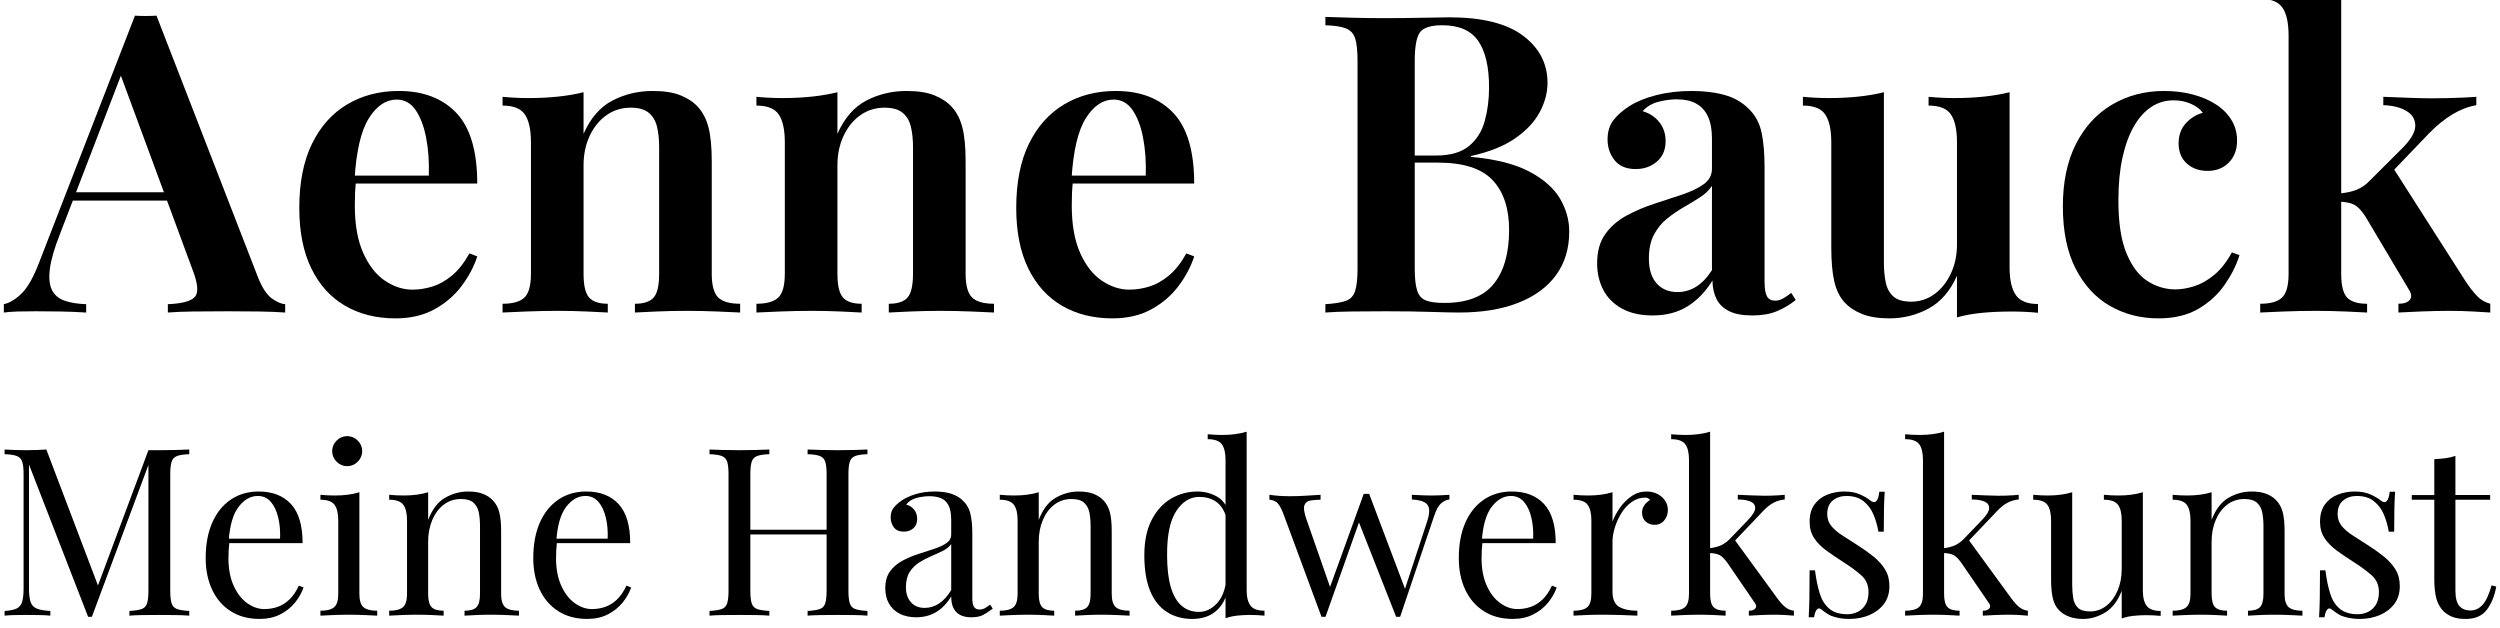 <svg xmlns="http://www.w3.org/2000/svg" xmlns:xlink="http://www.w3.org/1999/xlink" xmlns:serif="http://www.serif.com/" width="100%" height="100%" viewBox="0 0 800 201" xml:space="preserve" style="fill-rule:evenodd;clip-rule:evenodd;stroke-linejoin:round;stroke-miterlimit:2;">  <path d="M50.076,5.007l32.496,83.777c1.3,3.243 2.742,5.457 4.328,6.642c1.586,1.184 3.039,1.821 4.357,1.91l-0,2.672c-2.352,-0.178 -5.159,-0.289 -8.42,-0.334c-3.26,-0.044 -6.555,-0.067 -9.886,-0.067c-3.901,0 -7.562,0.023 -10.983,0.067c-3.422,0.045 -6.174,0.156 -8.258,0.334l0,-2.672c4.543,-0.178 7.429,-0.958 8.658,-2.338c1.229,-1.381 0.953,-4.343 -0.828,-8.886l-23.463,-63.522l2.351,-2.913l-21.324,55.424c-1.747,4.454 -2.799,8.12 -3.155,10.999c-0.356,2.877 -0.129,5.117 0.681,6.72c0.811,1.603 2.156,2.735 4.035,3.395c1.881,0.658 4.184,1.032 6.909,1.121l-0,2.672c-2.815,-0.178 -5.563,-0.289 -8.245,-0.334c-2.68,-0.044 -5.339,-0.067 -7.975,-0.067c-2.014,0 -3.871,0.023 -5.572,0.067c-1.701,0.045 -3.22,0.156 -4.556,0.334l0,-2.672c1.888,-0.409 3.793,-1.562 5.717,-3.46c1.924,-1.898 3.769,-5.154 5.532,-9.768l30.707,-79.101c1.069,0.071 2.218,0.106 3.447,0.106c1.229,0 2.378,-0.035 3.447,-0.106Zm11.651,56.52l0,2.672l-39.817,-0l1.336,-2.672l38.481,-0Z" style="fill-rule:nonzero;"></path>  <path d="M127.628,29.112c7.838,0 13.98,2.347 18.424,7.042c4.446,4.693 6.668,12.216 6.668,22.567l-45.028,-0l-0.188,-2.539l29.717,-0c0.142,-4.365 -0.143,-8.396 -0.856,-12.092c-0.713,-3.697 -1.839,-6.659 -3.38,-8.886c-1.541,-2.227 -3.558,-3.34 -6.053,-3.34c-3.421,-0 -6.383,1.987 -8.887,5.96c-2.503,3.973 -4.03,10.466 -4.581,19.481l0.453,0.748c-0.142,1.158 -0.24,2.396 -0.294,3.714c-0.053,1.318 -0.079,2.654 -0.079,4.008c-0,6.129 0.899,11.197 2.699,15.205c1.8,4.009 4.12,6.962 6.961,8.861c2.842,1.897 5.759,2.845 8.752,2.845c2.103,0 4.223,-0.325 6.361,-0.975c2.138,-0.651 4.231,-1.823 6.28,-3.515c2.049,-1.693 3.919,-4.062 5.612,-7.107l2.511,0.96c-1.016,3.19 -2.664,6.318 -4.945,9.383c-2.28,3.063 -5.184,5.571 -8.711,7.522c-3.527,1.95 -7.695,2.925 -12.505,2.925c-6.13,-0 -11.507,-1.345 -16.13,-4.036c-4.623,-2.69 -8.221,-6.667 -10.796,-11.931c-2.574,-5.264 -3.86,-11.727 -3.86,-19.387c-0,-8.124 1.353,-14.961 4.06,-20.51c2.709,-5.551 6.468,-9.756 11.278,-12.615c4.811,-2.859 10.316,-4.288 16.517,-4.288Z" style="fill-rule:nonzero;"></path>  <path d="M208.867,29.112c3.669,0 6.657,0.472 8.964,1.416c2.308,0.943 4.166,2.199 5.573,3.768c1.549,1.711 2.662,3.902 3.338,6.574c0.678,2.673 1.017,6.28 1.017,10.823l-0,35.889c-0,3.741 0.69,6.28 2.071,7.616c1.381,1.336 3.719,2.004 7.015,2.004l-0,2.806c-1.622,-0.089 -4.09,-0.2 -7.403,-0.334c-3.313,-0.133 -6.546,-0.2 -9.7,-0.2c-3.26,-0 -6.444,0.067 -9.554,0.2c-3.108,0.134 -5.446,0.245 -7.015,0.334l0,-2.806c2.851,0 4.855,-0.668 6.013,-2.004c1.158,-1.336 1.737,-3.875 1.737,-7.616l0,-40.54c0,-2.405 -0.223,-4.552 -0.668,-6.439c-0.445,-1.889 -1.323,-3.385 -2.633,-4.489c-1.308,-1.105 -3.245,-1.657 -5.812,-1.657c-2.885,-0 -5.464,0.801 -7.735,2.405c-2.272,1.603 -4.062,3.808 -5.372,6.614c-1.31,2.806 -1.965,5.946 -1.965,9.42l0,34.686c0,3.741 0.588,6.28 1.765,7.616c1.176,1.336 3.171,2.004 5.985,2.004l0,2.806c-1.532,-0.089 -3.8,-0.2 -6.802,-0.334c-3.001,-0.133 -6.078,-0.2 -9.232,-0.2c-3.259,-0 -6.591,0.067 -9.994,0.2c-3.403,0.134 -5.951,0.245 -7.643,0.334l-0,-2.806c3.296,0 5.634,-0.668 7.015,-2.004c1.38,-1.336 2.071,-3.875 2.071,-7.616l-0,-42.035c-0,-4.009 -0.642,-6.97 -1.925,-8.886c-1.282,-1.915 -3.669,-2.872 -7.161,-2.872l-0,-2.806c2.85,0.267 5.612,0.401 8.284,0.401c3.332,-0 6.481,-0.156 9.447,-0.468c2.966,-0.312 5.696,-0.78 8.19,-1.403l0,13.307c2.245,-5.059 5.332,-8.608 9.26,-10.647c3.929,-2.041 8.218,-3.061 12.869,-3.061Z" style="fill-rule:nonzero;"></path>  <path d="M290.106,29.112c3.668,0 6.657,0.472 8.964,1.416c2.308,0.943 4.166,2.199 5.573,3.768c1.549,1.711 2.662,3.902 3.338,6.574c0.678,2.673 1.017,6.28 1.017,10.823l-0,35.889c-0,3.741 0.69,6.28 2.071,7.616c1.381,1.336 3.719,2.004 7.015,2.004l-0,2.806c-1.622,-0.089 -4.09,-0.2 -7.404,-0.334c-3.312,-0.133 -6.545,-0.2 -9.699,-0.2c-3.26,-0 -6.444,0.067 -9.554,0.2c-3.108,0.134 -5.446,0.245 -7.015,0.334l0,-2.806c2.851,0 4.855,-0.668 6.013,-2.004c1.158,-1.336 1.737,-3.875 1.737,-7.616l0,-40.54c0,-2.405 -0.223,-4.552 -0.668,-6.439c-0.445,-1.889 -1.323,-3.385 -2.633,-4.489c-1.308,-1.105 -3.245,-1.657 -5.812,-1.657c-2.885,-0 -5.464,0.801 -7.735,2.405c-2.272,1.603 -4.062,3.808 -5.372,6.614c-1.31,2.806 -1.965,5.946 -1.965,9.42l0,34.686c0,3.741 0.588,6.28 1.765,7.616c1.176,1.336 3.171,2.004 5.985,2.004l0,2.806c-1.532,-0.089 -3.8,-0.2 -6.802,-0.334c-3.001,-0.133 -6.078,-0.2 -9.232,-0.2c-3.26,-0 -6.591,0.067 -9.994,0.2c-3.403,0.134 -5.951,0.245 -7.643,0.334l-0,-2.806c3.296,0 5.634,-0.668 7.015,-2.004c1.38,-1.336 2.071,-3.875 2.071,-7.616l-0,-42.035c-0,-4.009 -0.642,-6.97 -1.925,-8.886c-1.282,-1.915 -3.669,-2.872 -7.161,-2.872l-0,-2.806c2.85,0.267 5.612,0.401 8.284,0.401c3.332,-0 6.481,-0.156 9.447,-0.468c2.966,-0.312 5.696,-0.78 8.19,-1.403l0,13.307c2.245,-5.059 5.332,-8.608 9.26,-10.647c3.929,-2.041 8.218,-3.061 12.869,-3.061Z" style="fill-rule:nonzero;"></path>  <path d="M357.048,29.112c7.838,0 13.98,2.347 18.424,7.042c4.446,4.693 6.668,12.216 6.668,22.567l-45.028,-0l-0.188,-2.539l29.717,-0c0.142,-4.365 -0.144,-8.396 -0.856,-12.092c-0.713,-3.697 -1.839,-6.659 -3.38,-8.886c-1.541,-2.227 -3.558,-3.34 -6.053,-3.34c-3.421,-0 -6.383,1.987 -8.887,5.96c-2.503,3.973 -4.03,10.466 -4.581,19.481l0.453,0.748c-0.142,1.158 -0.24,2.396 -0.294,3.714c-0.053,1.318 -0.079,2.654 -0.079,4.008c-0,6.129 0.899,11.197 2.699,15.205c1.8,4.009 4.12,6.962 6.961,8.861c2.842,1.897 5.759,2.845 8.752,2.845c2.103,0 4.223,-0.325 6.361,-0.975c2.138,-0.651 4.231,-1.823 6.28,-3.515c2.049,-1.693 3.919,-4.062 5.612,-7.107l2.511,0.96c-1.016,3.19 -2.664,6.318 -4.946,9.383c-2.279,3.063 -5.183,5.571 -8.71,7.522c-3.527,1.95 -7.695,2.925 -12.505,2.925c-6.13,-0 -11.507,-1.345 -16.13,-4.036c-4.623,-2.69 -8.221,-6.667 -10.796,-11.931c-2.574,-5.264 -3.86,-11.727 -3.86,-19.387c-0,-8.124 1.353,-14.961 4.06,-20.51c2.709,-5.551 6.468,-9.756 11.278,-12.615c4.81,-2.859 10.316,-4.288 16.517,-4.288Z" style="fill-rule:nonzero;"></path>  <path d="M424.123,5.408c2.164,0.089 4.999,0.178 8.504,0.267c3.506,0.089 6.996,0.133 10.47,0.133c4.296,0 8.411,-0.044 12.343,-0.133c3.932,-0.089 6.721,-0.134 8.367,-0.134c10.493,0 18.35,1.96 23.569,5.879c5.221,3.92 7.831,8.953 7.831,15.099c0,3.118 -0.833,6.24 -2.499,9.368c-1.666,3.126 -4.303,5.932 -7.91,8.418c-3.608,2.484 -8.316,4.359 -14.124,5.624l-0,0.267c7.893,0.713 14.133,2.285 18.721,4.717c4.587,2.431 7.861,5.322 9.821,8.672c1.959,3.349 2.939,6.849 2.939,10.502c0,5.433 -1.403,10.079 -4.209,13.935c-2.806,3.857 -6.85,6.819 -12.134,8.886c-5.283,2.067 -11.594,3.1 -18.931,3.1c-2.033,0 -5.05,-0.067 -9.053,-0.2c-4.003,-0.134 -8.824,-0.201 -14.464,-0.201c-3.652,0 -7.231,0.023 -10.737,0.067c-3.505,0.045 -6.34,0.156 -8.504,0.334l0,-2.672c2.922,-0.178 5.115,-0.535 6.581,-1.069c1.465,-0.534 2.449,-1.603 2.952,-3.207c0.504,-1.603 0.756,-4.008 0.756,-7.215l-0,-66.274c-0,-3.296 -0.254,-5.723 -0.762,-7.282c-0.507,-1.559 -1.5,-2.628 -2.98,-3.207c-1.479,-0.579 -3.662,-0.913 -6.547,-1.002l0,-2.672Zm37.413,2.672c-3.655,-0 -6.039,0.757 -7.151,2.271c-1.112,1.515 -1.668,4.588 -1.668,9.22l0,66.274c0,3.118 0.253,5.478 0.758,7.082c0.507,1.603 1.434,2.672 2.783,3.206c1.349,0.535 3.331,0.802 5.946,0.802c7.235,0 12.495,-2.026 15.781,-6.079c3.286,-4.054 4.93,-9.821 4.93,-17.304c-0,-6.859 -1.76,-12.159 -5.278,-15.9c-3.519,-3.742 -9.331,-5.612 -17.437,-5.612l-12.159,-0l-0,-2.272l11.491,0c4.54,0 8.041,-1.002 10.503,-3.006c2.464,-2.004 4.157,-4.677 5.08,-8.017c0.924,-3.34 1.386,-6.926 1.386,-10.756c-0,-6.592 -1.158,-11.558 -3.474,-14.898c-2.316,-3.341 -6.146,-5.011 -11.491,-5.011Z" style="fill-rule:nonzero;"></path>  <path d="M528.824,100.944c-3.866,-0 -7.136,-0.735 -9.808,-2.205c-2.672,-1.47 -4.663,-3.469 -5.973,-5.998c-1.308,-2.531 -1.962,-5.355 -1.962,-8.472c-0,-3.849 0.885,-6.993 2.657,-9.433c1.773,-2.441 4.058,-4.41 6.854,-5.906c2.798,-1.498 5.751,-2.75 8.859,-3.756c3.109,-1.006 6.063,-1.977 8.86,-2.912c2.798,-0.936 5.083,-2.036 6.854,-3.301c1.774,-1.265 2.66,-2.922 2.66,-4.971l0,-9.727c0,-2.814 -0.432,-5.148 -1.296,-7c-0.865,-1.854 -2.126,-3.231 -3.783,-4.13c-1.657,-0.899 -3.714,-1.349 -6.172,-1.349c-1.907,0 -3.88,0.268 -5.921,0.802c-2.039,0.535 -3.708,1.532 -5.008,2.992c2.261,0.678 4.051,1.863 5.369,3.555c1.32,1.693 1.98,3.705 1.98,6.038c-0,2.762 -0.927,4.94 -2.781,6.535c-1.853,1.595 -4.124,2.392 -6.813,2.392c-2.975,0 -5.216,-0.939 -6.722,-2.818c-1.505,-1.88 -2.257,-4.095 -2.257,-6.643c-0,-2.495 0.623,-4.552 1.871,-6.172c1.247,-1.621 2.957,-3.127 5.129,-4.518c2.3,-1.46 5.172,-2.63 8.618,-3.511c3.448,-0.883 7.221,-1.324 11.318,-1.324c3.938,0 7.43,0.423 10.477,1.269c3.046,0.847 5.612,2.303 7.695,4.368c2.138,2.067 3.528,4.61 4.169,7.631c0.642,3.019 0.963,6.738 0.963,11.157l-0,36.611c-0,2.227 0.262,3.795 0.787,4.703c0.526,0.908 1.377,1.362 2.553,1.362c0.873,-0 1.71,-0.223 2.512,-0.668c0.802,-0.446 1.701,-1.051 2.699,-1.817l1.416,2.272c-1.906,1.532 -3.945,2.74 -6.119,3.622c-2.174,0.881 -4.758,1.322 -7.75,1.322c-3.082,-0 -5.549,-0.455 -7.403,-1.364c-1.853,-0.909 -3.202,-2.195 -4.049,-3.86c-0.846,-1.666 -1.286,-3.657 -1.321,-5.973c-2.192,3.581 -4.852,6.343 -7.98,8.284c-3.126,1.942 -6.853,2.913 -11.182,2.913Zm7.963,-7.483c2.156,0 4.147,-0.57 5.973,-1.71c1.826,-1.14 3.515,-2.904 5.065,-5.292l0,-26.991c-0.891,1.372 -2.156,2.589 -3.795,3.65c-1.639,1.059 -3.393,2.128 -5.264,3.206c-1.87,1.078 -3.648,2.298 -5.332,3.66c-1.684,1.363 -3.07,3.06 -4.157,5.092c-1.085,2.031 -1.628,4.578 -1.628,7.641c0,3.493 0.832,6.157 2.497,7.992c1.666,1.835 3.88,2.752 6.641,2.752Z" style="fill-rule:nonzero;"></path>  <path d="M643.067,29.513l-0,56.01c-0,4.009 0.663,6.971 1.989,8.886c1.328,1.915 3.694,2.873 7.097,2.873l-0,2.806c-2.762,-0.268 -5.523,-0.401 -8.285,-0.401c-3.332,-0 -6.472,0.133 -9.42,0.401c-2.947,0.267 -5.687,0.757 -8.217,1.469l0,-13.307c-2.191,4.899 -5.224,8.396 -9.098,10.489c-3.875,2.093 -8.058,3.14 -12.548,3.14c-3.51,-0 -6.432,-0.473 -8.766,-1.418c-2.333,-0.943 -4.203,-2.199 -5.61,-3.766c-1.551,-1.711 -2.638,-3.956 -3.261,-6.735c-0.624,-2.78 -0.936,-6.334 -0.936,-10.662l0,-33.751c0,-4.009 -0.641,-6.97 -1.925,-8.886c-1.281,-1.915 -3.668,-2.872 -7.161,-2.872l0,-2.806c2.851,0.267 5.612,0.401 8.285,0.401c3.332,-0 6.481,-0.156 9.447,-0.468c2.966,-0.312 5.696,-0.78 8.19,-1.403l0,54.434c0,2.405 0.196,4.552 0.587,6.441c0.392,1.889 1.212,3.385 2.459,4.491c1.247,1.103 3.136,1.655 5.666,1.655c2.762,0 5.242,-0.801 7.441,-2.405c2.201,-1.603 3.956,-3.795 5.265,-6.574c1.31,-2.78 1.965,-5.907 1.965,-9.381l0,-32.627c0,-4.009 -0.642,-6.97 -1.925,-8.886c-1.282,-1.915 -3.669,-2.872 -7.161,-2.872l0,-2.806c2.851,0.267 5.612,0.401 8.284,0.401c3.332,-0 6.481,-0.156 9.447,-0.468c2.966,-0.312 5.697,-0.78 8.191,-1.403Z" style="fill-rule:nonzero;"></path>  <path d="M692.532,29.112c3.278,0 6.324,0.374 9.138,1.123c2.816,0.748 5.221,1.762 7.215,3.044c2.193,1.373 3.903,3.052 5.132,5.038c1.229,1.986 1.844,4.218 1.844,6.695c-0,2.904 -0.882,5.242 -2.645,7.015c-1.764,1.772 -4.009,2.658 -6.736,2.658c-2.743,0 -4.983,-0.793 -6.72,-2.378c-1.737,-1.585 -2.606,-3.732 -2.606,-6.441c0,-2.583 0.771,-4.721 2.312,-6.413c1.542,-1.693 3.355,-2.806 5.438,-3.341c-0.783,-1.14 -2.026,-2.092 -3.729,-2.858c-1.7,-0.767 -3.575,-1.15 -5.624,-1.15c-2.618,-0 -4.996,0.704 -7.134,2.113c-2.138,1.407 -3.991,3.469 -5.56,6.186c-1.567,2.717 -2.787,6.057 -3.662,10.021c-0.872,3.964 -1.309,8.52 -1.309,13.668c0,7.198 0.873,12.881 2.618,17.049c1.747,4.169 4.005,7.122 6.775,8.859c2.771,1.737 5.716,2.605 8.834,2.605c1.888,0 3.902,-0.338 6.039,-1.015c2.138,-0.676 4.258,-1.874 6.36,-3.593c2.103,-1.72 4.001,-4.13 5.693,-7.23l2.43,0.881c-0.962,3.136 -2.529,6.277 -4.703,9.423c-2.173,3.144 -4.996,5.731 -8.471,7.762c-3.474,2.031 -7.723,3.046 -12.747,3.046c-5.701,-0 -10.859,-1.318 -15.473,-3.954c-4.614,-2.638 -8.288,-6.615 -11.023,-11.932c-2.735,-5.318 -4.103,-11.968 -4.103,-19.951c0,-7.802 1.394,-14.452 4.182,-19.948c2.789,-5.496 6.642,-9.701 11.558,-12.612c4.917,-2.913 10.476,-4.37 16.677,-4.37Z" style="fill-rule:nonzero;"></path>  <path d="M749.186,-4.641l-0,92.223c-0,3.741 0.623,6.28 1.87,7.616c1.247,1.336 3.385,2.004 6.414,2.004l-0,2.806c-1.569,-0.089 -3.908,-0.2 -7.017,-0.334c-3.108,-0.133 -6.266,-0.2 -9.472,-0.2c-3.314,-0 -6.673,0.067 -10.076,0.2c-3.402,0.134 -5.949,0.245 -7.641,0.334l-0,-2.806c3.296,0 5.634,-0.668 7.015,-2.004c1.38,-1.336 2.071,-3.875 2.071,-7.616l-0,-76.189c-0,-4.008 -0.642,-6.97 -1.925,-8.885c-1.282,-1.915 -3.669,-2.873 -7.161,-2.873l-0,-2.806c2.85,0.267 5.612,0.401 8.284,0.401c3.331,-0 6.479,-0.156 9.445,-0.468c2.968,-0.312 5.698,-0.779 8.193,-1.403Zm43.237,35.624l0,2.672c-2.618,0.462 -5.174,1.446 -7.668,2.952c-2.494,1.506 -4.98,3.524 -7.458,6.053l-13.174,13.735l1.497,-2.94l23.517,36.799c1.193,1.764 2.364,3.252 3.514,4.464c1.149,1.211 2.561,2.039 4.236,2.484l-0,2.806c-1.194,-0.089 -3.034,-0.2 -5.52,-0.334c-2.485,-0.133 -4.965,-0.2 -7.441,-0.2c-3.083,-0 -6.201,0.067 -9.355,0.2c-3.153,0.134 -5.513,0.245 -7.08,0.334l0,-2.806c1.782,0 3.002,-0.427 3.66,-1.282c0.66,-0.856 0.553,-1.943 -0.32,-3.261l-13.923,-23.41c-1.265,-1.941 -2.472,-3.197 -3.622,-3.766c-1.148,-0.571 -2.711,-0.883 -4.689,-0.937l-0,-2.619c2.209,-0.214 4.061,-0.619 5.557,-1.215c1.498,-0.597 2.906,-1.581 4.224,-2.954l10.048,-10.021c2.958,-2.903 4.445,-5.384 4.462,-7.441c0.018,-2.058 -0.922,-3.653 -2.819,-4.785c-1.897,-1.132 -4.369,-1.75 -7.415,-1.856l-0,-2.672c2.423,0.089 5.099,0.191 8.029,0.307c2.931,0.115 5.412,0.173 7.443,0.173c1.658,-0 3.395,-0.022 5.211,-0.067c1.818,-0.044 3.537,-0.102 5.157,-0.173c1.621,-0.071 2.931,-0.151 3.929,-0.24Z" style="fill-rule:nonzero;"></path>  <path d="M60.562,143.842l-0,1.502c-1.702,0.05 -2.991,0.237 -3.867,0.563c-0.876,0.325 -1.465,0.926 -1.765,1.802c-0.3,0.876 -0.451,2.24 -0.451,4.093l0,37.246c0,1.802 0.151,3.154 0.451,4.055c0.3,0.901 0.889,1.502 1.765,1.802c0.876,0.3 2.165,0.501 3.867,0.601l-0,1.502c-1.152,-0.101 -2.591,-0.163 -4.318,-0.188c-1.727,-0.025 -3.467,-0.038 -5.219,-0.038c-1.952,0 -3.78,0.013 -5.482,0.038c-1.702,0.025 -3.078,0.087 -4.13,0.188l0,-1.502c1.702,-0.1 2.991,-0.301 3.868,-0.601c0.876,-0.3 1.464,-0.901 1.764,-1.802c0.301,-0.901 0.451,-2.253 0.451,-4.055l-0,-41.301l0.3,0.225l-18.398,49.411l-1.201,-0l-18.923,-48.735l-0,39.649c-0,1.802 0.162,3.216 0.488,4.242c0.325,1.027 0.976,1.753 1.952,2.178c0.976,0.426 2.441,0.689 4.393,0.789l-0,1.502c-0.901,-0.101 -2.078,-0.163 -3.529,-0.188c-1.452,-0.025 -2.829,-0.038 -4.13,-0.038c-1.252,0 -2.516,0.013 -3.793,0.038c-1.276,0.025 -2.34,0.087 -3.191,0.188l-0,-1.502c1.702,-0.1 2.991,-0.363 3.867,-0.789c0.876,-0.425 1.464,-1.151 1.765,-2.178c0.3,-1.026 0.45,-2.44 0.45,-4.242l0,-36.495c0,-1.853 -0.15,-3.217 -0.45,-4.093c-0.301,-0.876 -0.889,-1.477 -1.765,-1.802c-0.876,-0.326 -2.165,-0.513 -3.867,-0.563l-0,-1.502c0.851,0.05 1.915,0.1 3.191,0.15c1.277,0.05 2.541,0.075 3.793,0.075c1.101,0 2.24,-0.025 3.416,-0.075c1.177,-0.05 2.165,-0.1 2.966,-0.15l17.046,44.905l-1.276,0.601l16.896,-45.281l3.529,0c1.752,0 3.492,-0.025 5.219,-0.075c1.727,-0.05 3.166,-0.1 4.318,-0.15Z" style="fill-rule:nonzero;"></path>  <path d="M82.789,157.283c4.406,0 7.848,1.34 10.326,4.018c2.478,2.678 3.717,6.846 3.717,12.503l-26.508,-0l-0.075,-1.427l19.374,0c0.1,-2.453 -0.1,-4.718 -0.601,-6.796c-0.501,-2.077 -1.289,-3.742 -2.365,-4.993c-1.077,-1.252 -2.466,-1.878 -4.168,-1.878c-2.303,0 -4.343,1.152 -6.12,3.454c-1.777,2.303 -2.841,5.958 -3.192,10.964l0.226,0.3c-0.1,0.751 -0.175,1.577 -0.226,2.478c-0.05,0.902 -0.075,1.803 -0.075,2.704c0,3.404 0.551,6.333 1.652,8.786c1.102,2.453 2.541,4.317 4.318,5.594c1.777,1.277 3.617,1.915 5.52,1.915c1.501,-0 2.928,-0.238 4.28,-0.713c1.352,-0.476 2.603,-1.265 3.755,-2.366c1.151,-1.101 2.152,-2.578 3.003,-4.43l1.502,0.6c-0.551,1.652 -1.452,3.254 -2.703,4.806c-1.252,1.552 -2.829,2.816 -4.731,3.793c-1.902,0.976 -4.105,1.464 -6.608,1.464c-3.605,-0 -6.696,-0.826 -9.274,-2.478c-2.578,-1.652 -4.556,-3.943 -5.933,-6.871c-1.376,-2.929 -2.065,-6.296 -2.065,-10.1c0,-4.406 0.701,-8.198 2.103,-11.377c1.402,-3.179 3.379,-5.632 5.932,-7.359c2.553,-1.727 5.532,-2.591 8.936,-2.591Z" style="fill-rule:nonzero;"></path>  <path d="M111.099,139.562c1.302,-0 2.428,0.475 3.379,1.426c0.952,0.951 1.427,2.078 1.427,3.379c0,1.302 -0.475,2.428 -1.427,3.38c-0.951,0.951 -2.077,1.426 -3.379,1.426c-1.301,0 -2.428,-0.475 -3.379,-1.426c-0.951,-0.952 -1.427,-2.078 -1.427,-3.38c0,-1.301 0.476,-2.428 1.427,-3.379c0.951,-0.951 2.078,-1.426 3.379,-1.426Zm3.905,17.947l0,32.515c0,2.102 0.438,3.529 1.314,4.28c0.876,0.751 2.341,1.127 4.393,1.127l0,1.577c-0.851,-0.051 -2.14,-0.113 -3.867,-0.188c-1.727,-0.075 -3.467,-0.113 -5.219,-0.113c-1.702,0 -3.429,0.038 -5.181,0.113c-1.753,0.075 -3.054,0.137 -3.905,0.188l-0,-1.577c2.052,-0 3.517,-0.376 4.393,-1.127c0.876,-0.751 1.314,-2.178 1.314,-4.28l-0,-23.504c-0,-2.253 -0.401,-3.917 -1.202,-4.994c-0.801,-1.076 -2.303,-1.614 -4.505,-1.614l-0,-1.577c1.602,0.15 3.154,0.225 4.655,0.225c1.452,0 2.842,-0.088 4.168,-0.263c1.327,-0.175 2.541,-0.438 3.642,-0.788Z" style="fill-rule:nonzero;"></path>  <path d="M149.772,157.283c1.902,0 3.492,0.251 4.768,0.751c1.277,0.501 2.341,1.202 3.192,2.103c0.951,1.001 1.627,2.253 2.027,3.755c0.401,1.501 0.601,3.529 0.601,6.082l0,20.05c0,2.102 0.438,3.529 1.314,4.28c0.876,0.751 2.341,1.127 4.393,1.127l0,1.577c-0.851,-0.051 -2.152,-0.113 -3.905,-0.188c-1.752,-0.075 -3.454,-0.113 -5.106,-0.113c-1.652,0 -3.266,0.038 -4.843,0.113c-1.577,0.075 -2.766,0.137 -3.567,0.188l-0,-1.577c1.802,-0 3.079,-0.376 3.829,-1.127c0.751,-0.751 1.127,-2.178 1.127,-4.28l-0,-21.702c-0,-1.552 -0.125,-2.979 -0.376,-4.28c-0.25,-1.302 -0.813,-2.353 -1.689,-3.154c-0.876,-0.801 -2.215,-1.202 -4.018,-1.202c-2.102,0 -3.942,0.601 -5.519,1.803c-1.577,1.201 -2.803,2.841 -3.68,4.918c-0.876,2.078 -1.314,4.393 -1.314,6.946l0,16.671c0,2.102 0.376,3.529 1.127,4.28c0.751,0.751 2.027,1.127 3.829,1.127l0,1.577c-0.801,-0.051 -1.99,-0.113 -3.566,-0.188c-1.577,-0.075 -3.192,-0.113 -4.844,-0.113c-1.652,0 -3.354,0.038 -5.106,0.113c-1.752,0.075 -3.054,0.137 -3.905,0.188l-0,-1.577c2.052,-0 3.517,-0.376 4.393,-1.127c0.876,-0.751 1.314,-2.178 1.314,-4.28l-0,-23.504c-0,-2.253 -0.401,-3.917 -1.202,-4.994c-0.801,-1.076 -2.302,-1.614 -4.505,-1.614l-0,-1.577c1.602,0.15 3.154,0.225 4.656,0.225c1.451,0 2.841,-0.088 4.167,-0.263c1.327,-0.175 2.541,-0.438 3.642,-0.788l0,8.861c1.302,-3.405 3.117,-5.77 5.445,-7.097c2.327,-1.326 4.768,-1.99 7.321,-1.99Z" style="fill-rule:nonzero;"></path>  <path d="M187.619,157.283c4.405,0 7.847,1.34 10.325,4.018c2.478,2.678 3.717,6.846 3.717,12.503l-26.508,-0l-0.075,-1.427l19.374,0c0.1,-2.453 -0.1,-4.718 -0.6,-6.796c-0.501,-2.077 -1.29,-3.742 -2.366,-4.993c-1.076,-1.252 -2.465,-1.878 -4.168,-1.878c-2.302,0 -4.342,1.152 -6.12,3.454c-1.777,2.303 -2.841,5.958 -3.191,10.964l0.225,0.3c-0.1,0.751 -0.175,1.577 -0.225,2.478c-0.05,0.902 -0.075,1.803 -0.075,2.704c-0,3.404 0.551,6.333 1.652,8.786c1.101,2.453 2.541,4.317 4.318,5.594c1.777,1.277 3.617,1.915 5.519,1.915c1.502,-0 2.929,-0.238 4.28,-0.713c1.352,-0.476 2.604,-1.265 3.755,-2.366c1.151,-1.101 2.153,-2.578 3.004,-4.43l1.502,0.6c-0.551,1.652 -1.452,3.254 -2.704,4.806c-1.251,1.552 -2.828,2.816 -4.731,3.793c-1.902,0.976 -4.105,1.464 -6.608,1.464c-3.604,-0 -6.696,-0.826 -9.274,-2.478c-2.578,-1.652 -4.555,-3.943 -5.932,-6.871c-1.377,-2.929 -2.065,-6.296 -2.065,-10.1c-0,-4.406 0.701,-8.198 2.102,-11.377c1.402,-3.179 3.38,-5.632 5.933,-7.359c2.553,-1.727 5.532,-2.591 8.936,-2.591Z" style="fill-rule:nonzero;"></path>  <path d="M258.431,197.008l0,-1.502c1.702,-0.1 2.991,-0.301 3.868,-0.601c0.876,-0.3 1.464,-0.901 1.764,-1.802c0.301,-0.901 0.451,-2.253 0.451,-4.055l-0,-37.246c-0,-1.853 -0.15,-3.217 -0.451,-4.093c-0.3,-0.876 -0.888,-1.477 -1.764,-1.802c-0.877,-0.326 -2.166,-0.513 -3.868,-0.563l0,-1.502c1.152,0.05 2.604,0.1 4.356,0.15c1.752,0.05 3.479,0.075 5.181,0.075c1.952,0 3.78,-0.025 5.482,-0.075c1.702,-0.05 3.079,-0.1 4.13,-0.15l-0,1.502c-1.702,0.05 -2.991,0.237 -3.867,0.563c-0.876,0.325 -1.465,0.926 -1.765,1.802c-0.3,0.876 -0.451,2.24 -0.451,4.093l0,37.246c0,1.802 0.151,3.154 0.451,4.055c0.3,0.901 0.889,1.502 1.765,1.802c0.876,0.3 2.165,0.501 3.867,0.601l-0,1.502c-1.051,-0.101 -2.428,-0.163 -4.13,-0.188c-1.702,-0.025 -3.53,-0.038 -5.482,-0.038c-1.702,0 -3.429,0.013 -5.181,0.038c-1.752,0.025 -3.204,0.087 -4.356,0.188Zm-31.388,-0l-0,-1.502c1.702,-0.1 2.991,-0.301 3.867,-0.601c0.876,-0.3 1.464,-0.901 1.764,-1.802c0.301,-0.901 0.451,-2.253 0.451,-4.055l0,-37.246c0,-1.853 -0.15,-3.217 -0.451,-4.093c-0.3,-0.876 -0.888,-1.477 -1.764,-1.802c-0.876,-0.326 -2.165,-0.513 -3.867,-0.563l-0,-1.502c1.051,0.05 2.428,0.1 4.13,0.15c1.702,0.05 3.529,0.075 5.481,0.075c1.753,0 3.492,-0.025 5.219,-0.075c1.727,-0.05 3.167,-0.1 4.318,-0.15l0,1.502c-1.702,0.05 -2.991,0.237 -3.867,0.563c-0.876,0.325 -1.464,0.926 -1.765,1.802c-0.3,0.876 -0.45,2.24 -0.45,4.093l-0,37.246c-0,1.802 0.15,3.154 0.45,4.055c0.301,0.901 0.889,1.502 1.765,1.802c0.876,0.3 2.165,0.501 3.867,0.601l0,1.502c-1.151,-0.101 -2.591,-0.163 -4.318,-0.188c-1.727,-0.025 -3.466,-0.038 -5.219,-0.038c-1.952,0 -3.779,0.013 -5.481,0.038c-1.702,0.025 -3.079,0.087 -4.13,0.188Zm10.437,-25.983l0,-1.501l29.662,-0l0,1.501l-29.662,0Z" style="fill-rule:nonzero;"></path>  <path d="M293.199,197.533c-2.052,0 -3.829,-0.388 -5.331,-1.164c-1.502,-0.776 -2.641,-1.865 -3.417,-3.266c-0.776,-1.402 -1.164,-3.029 -1.164,-4.881c0,-2.203 0.513,-4.005 1.539,-5.407c1.027,-1.402 2.341,-2.528 3.943,-3.379c1.602,-0.851 3.291,-1.565 5.069,-2.14c1.777,-0.576 3.466,-1.127 5.068,-1.652c1.602,-0.526 2.916,-1.139 3.943,-1.84c1.026,-0.701 1.539,-1.627 1.539,-2.779l0,-4.655c0,-2.103 -0.313,-3.705 -0.939,-4.806c-0.625,-1.102 -1.464,-1.84 -2.515,-2.215c-1.051,-0.376 -2.228,-0.564 -3.53,-0.564c-1.251,0 -2.59,0.176 -4.017,0.526c-1.427,0.35 -2.566,1.076 -3.417,2.178c0.951,0.2 1.777,0.701 2.478,1.502c0.701,0.8 1.052,1.827 1.052,3.078c-0,1.252 -0.401,2.241 -1.202,2.966c-0.801,0.726 -1.827,1.089 -3.079,1.089c-1.451,0 -2.515,-0.463 -3.191,-1.389c-0.676,-0.926 -1.014,-1.965 -1.014,-3.116c0,-1.302 0.326,-2.353 0.976,-3.154c0.651,-0.801 1.477,-1.552 2.478,-2.253c1.152,-0.801 2.641,-1.489 4.468,-2.065c1.828,-0.576 3.893,-0.864 6.196,-0.864c2.052,0 3.804,0.238 5.256,0.714c1.452,0.475 2.653,1.164 3.605,2.065c1.301,1.201 2.152,2.666 2.553,4.393c0.4,1.727 0.6,3.792 0.6,6.195l0,20.876c0,1.251 0.188,2.152 0.564,2.703c0.375,0.551 0.963,0.826 1.764,0.826c0.551,0 1.077,-0.125 1.577,-0.375c0.501,-0.251 1.102,-0.651 1.802,-1.202l0.826,1.277c-1.051,0.801 -2.052,1.464 -3.003,1.99c-0.951,0.525 -2.228,0.788 -3.83,0.788c-1.452,0 -2.653,-0.25 -3.604,-0.751c-0.952,-0.5 -1.665,-1.239 -2.141,-2.215c-0.475,-0.976 -0.713,-2.215 -0.713,-3.717c-1.352,2.253 -2.966,3.93 -4.843,5.031c-1.878,1.101 -3.993,1.652 -6.346,1.652Zm2.704,-3.004c1.652,0 3.191,-0.475 4.618,-1.426c1.427,-0.951 2.716,-2.378 3.867,-4.281l0,-14.718c-0.601,0.851 -1.477,1.565 -2.628,2.14c-1.152,0.576 -2.403,1.152 -3.755,1.728c-1.351,0.575 -2.641,1.251 -3.867,2.027c-1.227,0.776 -2.24,1.79 -3.041,3.041c-0.801,1.252 -1.202,2.879 -1.202,4.881c0,2.003 0.538,3.605 1.615,4.806c1.076,1.202 2.54,1.802 4.393,1.802Z" style="fill-rule:nonzero;"></path>  <path d="M345.163,157.283c1.903,0 3.492,0.251 4.769,0.751c1.276,0.501 2.34,1.202 3.191,2.103c0.951,1.001 1.627,2.253 2.028,3.755c0.4,1.501 0.601,3.529 0.601,6.082l-0,20.05c-0,2.102 0.438,3.529 1.314,4.28c0.876,0.751 2.34,1.127 4.393,1.127l-0,1.577c-0.851,-0.051 -2.153,-0.113 -3.905,-0.188c-1.752,-0.075 -3.455,-0.113 -5.107,-0.113c-1.652,0 -3.266,0.038 -4.843,0.113c-1.577,0.075 -2.766,0.137 -3.567,0.188l0,-1.577c1.802,-0 3.079,-0.376 3.83,-1.127c0.751,-0.751 1.126,-2.178 1.126,-4.28l0,-21.702c0,-1.552 -0.125,-2.979 -0.375,-4.28c-0.251,-1.302 -0.814,-2.353 -1.69,-3.154c-0.876,-0.801 -2.215,-1.202 -4.017,-1.202c-2.103,0 -3.943,0.601 -5.52,1.803c-1.577,1.201 -2.803,2.841 -3.679,4.918c-0.876,2.078 -1.314,4.393 -1.314,6.946l-0,16.671c-0,2.102 0.375,3.529 1.126,4.28c0.751,0.751 2.028,1.127 3.83,1.127l-0,1.577c-0.801,-0.051 -1.99,-0.113 -3.567,-0.188c-1.577,-0.075 -3.192,-0.113 -4.844,-0.113c-1.652,0 -3.354,0.038 -5.106,0.113c-1.752,0.075 -3.054,0.137 -3.905,0.188l0,-1.577c2.053,-0 3.517,-0.376 4.393,-1.127c0.876,-0.751 1.314,-2.178 1.314,-4.28l0,-23.504c0,-2.253 -0.4,-3.917 -1.201,-4.994c-0.801,-1.076 -2.303,-1.614 -4.506,-1.614l0,-1.577c1.602,0.15 3.154,0.225 4.656,0.225c1.452,0 2.841,-0.088 4.168,-0.263c1.326,-0.175 2.54,-0.438 3.642,-0.788l-0,8.861c1.301,-3.405 3.116,-5.77 5.444,-7.097c2.328,-1.326 4.768,-1.99 7.321,-1.99Z" style="fill-rule:nonzero;"></path>  <path d="M398.93,138.135l-0,50.687c-0,2.253 0.413,3.918 1.239,4.994c0.826,1.076 2.315,1.615 4.468,1.615l-0,1.577c-1.552,-0.151 -3.104,-0.226 -4.656,-0.226c-1.452,0 -2.841,0.075 -4.168,0.226c-1.326,0.15 -2.54,0.425 -3.642,0.826l0,-50.688c0,-2.253 -0.4,-3.917 -1.201,-4.994c-0.801,-1.076 -2.303,-1.614 -4.506,-1.614l0,-1.577c1.602,0.15 3.154,0.225 4.656,0.225c1.452,0 2.841,-0.088 4.168,-0.263c1.326,-0.175 2.54,-0.438 3.642,-0.788Zm-15.77,19.148c2.203,0 4.268,0.526 6.196,1.577c1.927,1.052 3.216,2.854 3.867,5.407l-0.976,0.751c-0.701,-2.103 -1.79,-3.629 -3.267,-4.581c-1.477,-0.951 -3.216,-1.426 -5.219,-1.426c-2.954,-0 -5.419,1.526 -7.397,4.58c-1.977,3.054 -2.941,7.76 -2.891,14.118c0,4.055 0.388,7.421 1.164,10.1c0.776,2.678 1.928,4.68 3.455,6.007c1.526,1.327 3.391,1.99 5.594,1.99c2.103,0 4.005,-0.901 5.707,-2.703c1.702,-1.803 2.728,-4.456 3.079,-7.96l0.901,1.051c-0.401,3.805 -1.615,6.733 -3.642,8.786c-2.028,2.053 -4.768,3.079 -8.223,3.079c-3.104,-0 -5.819,-0.751 -8.147,-2.253c-2.328,-1.502 -4.105,-3.755 -5.332,-6.758c-1.226,-3.004 -1.84,-6.784 -1.84,-11.339c0,-4.556 0.789,-8.348 2.366,-11.377c1.577,-3.029 3.654,-5.294 6.233,-6.796c2.578,-1.502 5.369,-2.253 8.372,-2.253Z" style="fill-rule:nonzero;"></path>  <path d="M422.584,158.335l0,1.577c-1.251,-0 -2.353,0.087 -3.304,0.263c-0.951,0.175 -1.577,0.688 -1.877,1.539c-0.301,0.851 -0.075,2.353 0.675,4.505l7.81,22.378l-0.526,-0.075l11.039,-30.488l1.502,0.601l-13.742,38.748l-1.277,-0l-12.315,-33.266c-0.801,-2.003 -1.589,-3.204 -2.365,-3.605c-0.776,-0.4 -1.439,-0.6 -1.99,-0.6l-0,-1.577c1.001,0.15 2.04,0.263 3.116,0.338c1.077,0.075 2.24,0.112 3.492,0.112c1.552,0 3.191,-0.05 4.919,-0.15c1.727,-0.1 3.341,-0.2 4.843,-0.3Zm41.226,-0l-0,1.502c-0.951,0.1 -1.84,0.513 -2.666,1.239c-0.826,0.726 -1.564,2.065 -2.215,4.017l-10.888,32.29l-1.277,-0l-12.09,-30.713l1.727,-8.636l1.727,0l11.715,31.014l-0.601,0.45l7.434,-22.603c0.551,-1.702 0.764,-3.041 0.638,-4.017c-0.125,-0.976 -0.625,-1.702 -1.501,-2.178c-0.876,-0.475 -2.216,-0.763 -4.018,-0.863l0,-1.502c0.901,0.05 1.677,0.087 2.328,0.112c0.651,0.025 1.289,0.05 1.915,0.075c0.626,0.026 1.314,0.038 2.065,0.038c1.151,0 2.19,-0.025 3.116,-0.075c0.926,-0.05 1.79,-0.1 2.591,-0.15Z" style="fill-rule:nonzero;"></path>  <path d="M483.785,157.283c4.405,0 7.847,1.34 10.325,4.018c2.478,2.678 3.717,6.846 3.717,12.503l-26.508,-0l-0.075,-1.427l19.374,0c0.1,-2.453 -0.1,-4.718 -0.601,-6.796c-0.5,-2.077 -1.289,-3.742 -2.365,-4.993c-1.076,-1.252 -2.466,-1.878 -4.168,-1.878c-2.303,0 -4.343,1.152 -6.12,3.454c-1.777,2.303 -2.841,5.958 -3.191,10.964l0.225,0.3c-0.1,0.751 -0.175,1.577 -0.225,2.478c-0.05,0.902 -0.075,1.803 -0.075,2.704c-0,3.404 0.55,6.333 1.652,8.786c1.101,2.453 2.54,4.317 4.318,5.594c1.777,1.277 3.617,1.915 5.519,1.915c1.502,-0 2.928,-0.238 4.28,-0.713c1.352,-0.476 2.603,-1.265 3.755,-2.366c1.151,-1.101 2.152,-2.578 3.004,-4.43l1.501,0.6c-0.55,1.652 -1.451,3.254 -2.703,4.806c-1.252,1.552 -2.828,2.816 -4.731,3.793c-1.902,0.976 -4.105,1.464 -6.608,1.464c-3.604,-0 -6.696,-0.826 -9.274,-2.478c-2.578,-1.652 -4.556,-3.943 -5.932,-6.871c-1.377,-2.929 -2.065,-6.296 -2.065,-10.1c-0,-4.406 0.701,-8.198 2.102,-11.377c1.402,-3.179 3.379,-5.632 5.933,-7.359c2.553,-1.727 5.531,-2.591 8.936,-2.591Z" style="fill-rule:nonzero;"></path>  <path d="M526.888,157.283c1.352,0 2.541,0.276 3.567,0.826c1.026,0.551 1.827,1.265 2.403,2.141c0.575,0.876 0.863,1.864 0.863,2.966c0,1.251 -0.388,2.353 -1.164,3.304c-0.776,0.951 -1.814,1.427 -3.116,1.427c-1.051,-0 -1.977,-0.338 -2.778,-1.014c-0.801,-0.676 -1.202,-1.64 -1.202,-2.891c0,-0.951 0.263,-1.765 0.789,-2.441c0.525,-0.676 1.113,-1.214 1.764,-1.614c-0.35,-0.501 -0.876,-0.751 -1.577,-0.751c-1.552,-0 -2.978,0.463 -4.28,1.389c-1.302,0.926 -2.403,2.115 -3.304,3.567c-0.901,1.452 -1.602,2.991 -2.103,4.618c-0.5,1.627 -0.751,3.142 -0.751,4.543l0,15.92c0,2.453 0.714,4.093 2.141,4.919c1.426,0.826 3.366,1.239 5.819,1.239l0,1.577c-1.151,-0.051 -2.778,-0.113 -4.881,-0.188c-2.102,-0.075 -4.33,-0.113 -6.683,-0.113c-1.702,0 -3.392,0.038 -5.069,0.113c-1.677,0.075 -2.941,0.137 -3.792,0.188l0,-1.577c2.053,-0 3.517,-0.376 4.393,-1.127c0.876,-0.751 1.314,-2.178 1.314,-4.28l0,-23.504c0,-2.253 -0.4,-3.917 -1.201,-4.994c-0.801,-1.076 -2.303,-1.614 -4.506,-1.614l0,-1.577c1.602,0.15 3.154,0.225 4.656,0.225c1.452,0 2.841,-0.088 4.167,-0.263c1.327,-0.175 2.541,-0.438 3.642,-0.788l0,9.386c0.551,-1.451 1.34,-2.916 2.366,-4.393c1.026,-1.476 2.265,-2.715 3.717,-3.717c1.452,-1.001 3.054,-1.502 4.806,-1.502Z" style="fill-rule:nonzero;"></path>  <path d="M547.238,138.135l0,51.889c0,2.102 0.375,3.529 1.126,4.28c0.751,0.751 2.028,1.127 3.83,1.127l0,1.577c-0.801,-0.051 -1.99,-0.113 -3.567,-0.188c-1.577,-0.075 -3.166,-0.113 -4.768,-0.113c-1.702,0 -3.429,0.038 -5.182,0.113c-1.752,0.075 -3.053,0.137 -3.904,0.188l-0,-1.577c2.052,-0 3.516,-0.376 4.393,-1.127c0.876,-0.751 1.314,-2.178 1.314,-4.28l-0,-42.878c-0,-2.253 -0.401,-3.917 -1.202,-4.994c-0.801,-1.076 -2.303,-1.614 -4.505,-1.614l-0,-1.577c1.602,0.15 3.154,0.225 4.655,0.225c1.452,0 2.841,-0.088 4.168,-0.263c1.327,-0.175 2.541,-0.438 3.642,-0.788Zm23.88,20.2l-0,1.502c-1.252,0.1 -2.428,0.438 -3.53,1.013c-1.101,0.576 -2.178,1.415 -3.229,2.516l-10.588,11.114l1.051,-2.103l13.968,19.149c0.851,1.151 1.664,2.052 2.44,2.703c0.776,0.651 1.715,1.051 2.816,1.202l0,1.577c-0.551,-0.051 -1.414,-0.113 -2.591,-0.188c-1.176,-0.075 -2.34,-0.113 -3.491,-0.113c-1.552,0 -3.129,0.038 -4.731,0.113c-1.602,0.075 -2.804,0.137 -3.605,0.188l0,-1.577c1.002,-0 1.702,-0.251 2.103,-0.751c0.4,-0.501 0.325,-1.102 -0.225,-1.803l-8.636,-12.615c-0.951,-1.352 -1.815,-2.228 -2.591,-2.628c-0.776,-0.401 -1.89,-0.626 -3.341,-0.676l-0,-1.502c1.602,-0.2 2.903,-0.538 3.904,-1.014c1.002,-0.475 1.953,-1.189 2.854,-2.14l5.557,-5.782c1.602,-1.652 2.403,-2.966 2.403,-3.943c-0,-0.976 -0.513,-1.677 -1.54,-2.102c-1.026,-0.426 -2.365,-0.638 -4.017,-0.638l-0,-1.502c1.302,0.05 2.766,0.112 4.393,0.187c1.627,0.076 2.991,0.113 4.092,0.113c0.852,0 1.678,-0.012 2.479,-0.037c0.801,-0.025 1.551,-0.063 2.252,-0.113c0.701,-0.05 1.302,-0.1 1.803,-0.15Z" style="fill-rule:nonzero;"></path>  <path d="M590.191,157.283c2.003,0 3.705,0.326 5.106,0.977c1.402,0.65 2.428,1.251 3.079,1.802c1.652,1.352 2.653,0.45 3.004,-2.703l1.727,-0c-0.1,1.401 -0.175,3.066 -0.225,4.993c-0.05,1.928 -0.075,4.518 -0.075,7.772l-1.727,0c-0.301,-1.852 -0.814,-3.654 -1.54,-5.406c-0.726,-1.753 -1.79,-3.192 -3.191,-4.318c-1.402,-1.127 -3.229,-1.69 -5.482,-1.69c-1.752,0 -3.217,0.488 -4.393,1.465c-1.176,0.976 -1.765,2.415 -1.765,4.317c0,1.502 0.451,2.791 1.352,3.868c0.901,1.076 2.078,2.077 3.529,3.003c1.452,0.926 3.029,1.94 4.731,3.042c1.903,1.201 3.63,2.428 5.182,3.679c1.552,1.252 2.791,2.628 3.717,4.13c0.926,1.502 1.389,3.279 1.389,5.332c-0,2.303 -0.601,4.23 -1.802,5.782c-1.202,1.552 -2.766,2.728 -4.694,3.529c-1.927,0.801 -4.042,1.202 -6.345,1.202c-1.101,-0 -2.14,-0.088 -3.116,-0.263c-0.977,-0.175 -1.915,-0.438 -2.816,-0.788c-0.501,-0.251 -1.014,-0.551 -1.54,-0.902c-0.525,-0.35 -1.038,-0.725 -1.539,-1.126c-0.501,-0.4 -0.951,-0.388 -1.352,0.038c-0.4,0.425 -0.701,1.264 -0.901,2.515l-1.727,0c0.1,-1.602 0.175,-3.554 0.225,-5.857c0.05,-2.303 0.075,-5.357 0.075,-9.161l1.727,-0c0.351,2.803 0.852,5.256 1.502,7.359c0.651,2.102 1.677,3.742 3.079,4.918c1.402,1.177 3.354,1.765 5.857,1.765c1.002,-0 2.015,-0.225 3.042,-0.676c1.026,-0.45 1.889,-1.201 2.59,-2.253c0.701,-1.051 1.052,-2.453 1.052,-4.205c-0,-2.203 -0.801,-4.005 -2.403,-5.407c-1.602,-1.401 -3.63,-2.878 -6.083,-4.43c-1.802,-1.151 -3.492,-2.303 -5.069,-3.454c-1.577,-1.152 -2.853,-2.453 -3.829,-3.905c-0.977,-1.452 -1.465,-3.204 -1.465,-5.257c0,-2.252 0.513,-4.092 1.54,-5.519c1.026,-1.427 2.39,-2.478 4.092,-3.154c1.702,-0.676 3.53,-1.014 5.482,-1.014Z" style="fill-rule:nonzero;"></path>  <path d="M622.106,138.135l-0,51.889c-0,2.102 0.375,3.529 1.126,4.28c0.751,0.751 2.027,1.127 3.83,1.127l-0,1.577c-0.801,-0.051 -1.99,-0.113 -3.567,-0.188c-1.577,-0.075 -3.167,-0.113 -4.769,-0.113c-1.702,0 -3.429,0.038 -5.181,0.113c-1.752,0.075 -3.054,0.137 -3.905,0.188l0,-1.577c2.053,-0 3.517,-0.376 4.393,-1.127c0.876,-0.751 1.314,-2.178 1.314,-4.28l0,-42.878c0,-2.253 -0.4,-3.917 -1.201,-4.994c-0.801,-1.076 -2.303,-1.614 -4.506,-1.614l0,-1.577c1.602,0.15 3.154,0.225 4.656,0.225c1.452,0 2.841,-0.088 4.168,-0.263c1.326,-0.175 2.54,-0.438 3.642,-0.788Zm23.879,20.2l0,1.502c-1.252,0.1 -2.428,0.438 -3.529,1.013c-1.102,0.576 -2.178,1.415 -3.229,2.516l-10.588,11.114l1.051,-2.103l13.967,19.149c0.851,1.151 1.665,2.052 2.441,2.703c0.776,0.651 1.714,1.051 2.816,1.202l-0,1.577c-0.551,-0.051 -1.415,-0.113 -2.591,-0.188c-1.177,-0.075 -2.34,-0.113 -3.492,-0.113c-1.552,0 -3.129,0.038 -4.731,0.113c-1.602,0.075 -2.803,0.137 -3.604,0.188l-0,-1.577c1.001,-0 1.702,-0.251 2.102,-0.751c0.401,-0.501 0.326,-1.102 -0.225,-1.803l-8.636,-12.615c-0.951,-1.352 -1.814,-2.228 -2.59,-2.628c-0.776,-0.401 -1.89,-0.626 -3.342,-0.676l0,-1.502c1.602,-0.2 2.904,-0.538 3.905,-1.014c1.001,-0.475 1.952,-1.189 2.853,-2.14l5.557,-5.782c1.602,-1.652 2.403,-2.966 2.403,-3.943c0,-0.976 -0.513,-1.677 -1.539,-2.102c-1.026,-0.426 -2.366,-0.638 -4.018,-0.638l0,-1.502c1.302,0.05 2.766,0.112 4.393,0.187c1.627,0.076 2.992,0.113 4.093,0.113c0.851,0 1.677,-0.012 2.478,-0.037c0.801,-0.025 1.552,-0.063 2.253,-0.113c0.701,-0.05 1.301,-0.1 1.802,-0.15Z" style="fill-rule:nonzero;"></path>  <path d="M685.709,157.509l0,31.389c0,2.252 0.413,3.917 1.239,4.993c0.826,1.076 2.315,1.615 4.468,1.615l0,1.577c-1.552,-0.151 -3.104,-0.226 -4.656,-0.226c-1.451,0 -2.841,0.075 -4.167,0.226c-1.327,0.15 -2.541,0.425 -3.642,0.826l-0,-8.861c-1.252,3.254 -3.017,5.569 -5.294,6.946c-2.278,1.376 -4.619,2.065 -7.021,2.065c-1.753,-0 -3.28,-0.25 -4.581,-0.751c-1.302,-0.501 -2.378,-1.202 -3.229,-2.103c-0.951,-1.001 -1.602,-2.303 -1.953,-3.905c-0.35,-1.602 -0.525,-3.579 -0.525,-5.932l-0,-18.848c-0,-2.253 -0.401,-3.917 -1.202,-4.994c-0.801,-1.076 -2.303,-1.614 -4.505,-1.614l-0,-1.577c1.602,0.15 3.154,0.225 4.656,0.225c1.451,0 2.841,-0.088 4.167,-0.263c1.327,-0.175 2.541,-0.438 3.642,-0.788l0,29.511c0,1.552 0.1,2.979 0.301,4.28c0.2,1.302 0.7,2.353 1.501,3.154c0.801,0.801 2.103,1.202 3.905,1.202c1.953,-0 3.692,-0.601 5.219,-1.802c1.527,-1.202 2.729,-2.829 3.605,-4.881c0.876,-2.053 1.314,-4.356 1.314,-6.909l-0,-15.544c-0,-2.253 -0.401,-3.917 -1.202,-4.994c-0.801,-1.076 -2.303,-1.614 -4.505,-1.614l-0,-1.577c1.602,0.15 3.154,0.225 4.655,0.225c1.452,0 2.841,-0.088 4.168,-0.263c1.327,-0.175 2.541,-0.438 3.642,-0.788Z" style="fill-rule:nonzero;"></path>  <path d="M720.477,157.283c1.902,0 3.492,0.251 4.768,0.751c1.277,0.501 2.341,1.202 3.192,2.103c0.951,1.001 1.627,2.253 2.027,3.755c0.401,1.501 0.601,3.529 0.601,6.082l0,20.05c0,2.102 0.438,3.529 1.314,4.28c0.876,0.751 2.341,1.127 4.393,1.127l0,1.577c-0.851,-0.051 -2.153,-0.113 -3.905,-0.188c-1.752,-0.075 -3.454,-0.113 -5.106,-0.113c-1.652,0 -3.267,0.038 -4.843,0.113c-1.577,0.075 -2.766,0.137 -3.567,0.188l-0,-1.577c1.802,-0 3.078,-0.376 3.829,-1.127c0.751,-0.751 1.127,-2.178 1.127,-4.28l-0,-21.702c-0,-1.552 -0.125,-2.979 -0.376,-4.28c-0.25,-1.302 -0.813,-2.353 -1.689,-3.154c-0.876,-0.801 -2.216,-1.202 -4.018,-1.202c-2.102,0 -3.942,0.601 -5.519,1.803c-1.577,1.201 -2.804,2.841 -3.68,4.918c-0.876,2.078 -1.314,4.393 -1.314,6.946l0,16.671c0,2.102 0.376,3.529 1.127,4.28c0.751,0.751 2.027,1.127 3.829,1.127l0,1.577c-0.801,-0.051 -1.99,-0.113 -3.567,-0.188c-1.576,-0.075 -3.191,-0.113 -4.843,-0.113c-1.652,0 -3.354,0.038 -5.106,0.113c-1.752,0.075 -3.054,0.137 -3.905,0.188l-0,-1.577c2.052,-0 3.517,-0.376 4.393,-1.127c0.876,-0.751 1.314,-2.178 1.314,-4.28l-0,-23.504c-0,-2.253 -0.401,-3.917 -1.202,-4.994c-0.801,-1.076 -2.302,-1.614 -4.505,-1.614l-0,-1.577c1.602,0.15 3.154,0.225 4.656,0.225c1.451,0 2.841,-0.088 4.167,-0.263c1.327,-0.175 2.541,-0.438 3.642,-0.788l0,8.861c1.302,-3.405 3.117,-5.77 5.444,-7.097c2.328,-1.326 4.769,-1.99 7.322,-1.99Z" style="fill-rule:nonzero;"></path>  <path d="M753.518,157.283c2.002,0 3.704,0.326 5.106,0.977c1.402,0.65 2.428,1.251 3.079,1.802c1.652,1.352 2.653,0.45 3.004,-2.703l1.727,-0c-0.1,1.401 -0.175,3.066 -0.226,4.993c-0.05,1.928 -0.075,4.518 -0.075,7.772l-1.727,0c-0.3,-1.852 -0.813,-3.654 -1.539,-5.406c-0.726,-1.753 -1.79,-3.192 -3.192,-4.318c-1.401,-1.127 -3.229,-1.69 -5.481,-1.69c-1.753,0 -3.217,0.488 -4.393,1.465c-1.177,0.976 -1.765,2.415 -1.765,4.317c0,1.502 0.451,2.791 1.352,3.868c0.901,1.076 2.077,2.077 3.529,3.003c1.452,0.926 3.029,1.94 4.731,3.042c1.902,1.201 3.629,2.428 5.181,3.679c1.552,1.252 2.791,2.628 3.717,4.13c0.927,1.502 1.39,3.279 1.39,5.332c-0,2.303 -0.601,4.23 -1.803,5.782c-1.201,1.552 -2.766,2.728 -4.693,3.529c-1.927,0.801 -4.042,1.202 -6.345,1.202c-1.102,-0 -2.14,-0.088 -3.117,-0.263c-0.976,-0.175 -1.914,-0.438 -2.816,-0.788c-0.5,-0.251 -1.013,-0.551 -1.539,-0.902c-0.526,-0.35 -1.039,-0.725 -1.539,-1.126c-0.501,-0.4 -0.952,-0.388 -1.352,0.038c-0.401,0.425 -0.701,1.264 -0.901,2.515l-1.727,0c0.1,-1.602 0.175,-3.554 0.225,-5.857c0.05,-2.303 0.075,-5.357 0.075,-9.161l1.727,-0c0.351,2.803 0.851,5.256 1.502,7.359c0.651,2.102 1.677,3.742 3.079,4.918c1.402,1.177 3.354,1.765 5.857,1.765c1.001,-0 2.015,-0.225 3.041,-0.676c1.027,-0.45 1.89,-1.201 2.591,-2.253c0.701,-1.051 1.051,-2.453 1.051,-4.205c0,-2.203 -0.801,-4.005 -2.403,-5.407c-1.602,-1.401 -3.629,-2.878 -6.082,-4.43c-1.802,-1.151 -3.492,-2.303 -5.069,-3.454c-1.577,-1.152 -2.853,-2.453 -3.83,-3.905c-0.976,-1.452 -1.464,-3.204 -1.464,-5.257c0,-2.252 0.513,-4.092 1.539,-5.519c1.027,-1.427 2.391,-2.478 4.093,-3.154c1.702,-0.676 3.529,-1.014 5.482,-1.014Z" style="fill-rule:nonzero;"></path>  <path d="M785.733,145.869l-0,12.541l11.113,-0l0,1.502l-11.113,-0l-0,29.061c-0,2.353 0.425,4.005 1.276,4.956c0.851,0.951 2.028,1.426 3.53,1.426c1.501,0 2.803,-0.613 3.904,-1.839c1.102,-1.227 2.053,-3.292 2.854,-6.195l1.502,0.375c-0.501,2.904 -1.49,5.357 -2.966,7.359c-1.477,2.003 -3.743,3.004 -6.796,3.004c-1.702,-0 -3.104,-0.213 -4.205,-0.638c-1.102,-0.426 -2.078,-1.039 -2.929,-1.84c-1.101,-1.152 -1.865,-2.528 -2.29,-4.13c-0.426,-1.602 -0.639,-3.73 -0.639,-6.383l0,-25.156l-7.209,-0l0,-1.502l7.209,-0l0,-11.489c1.252,-0.05 2.453,-0.151 3.605,-0.301c1.151,-0.15 2.202,-0.4 3.154,-0.751Z" style="fill-rule:nonzero;"></path></svg>